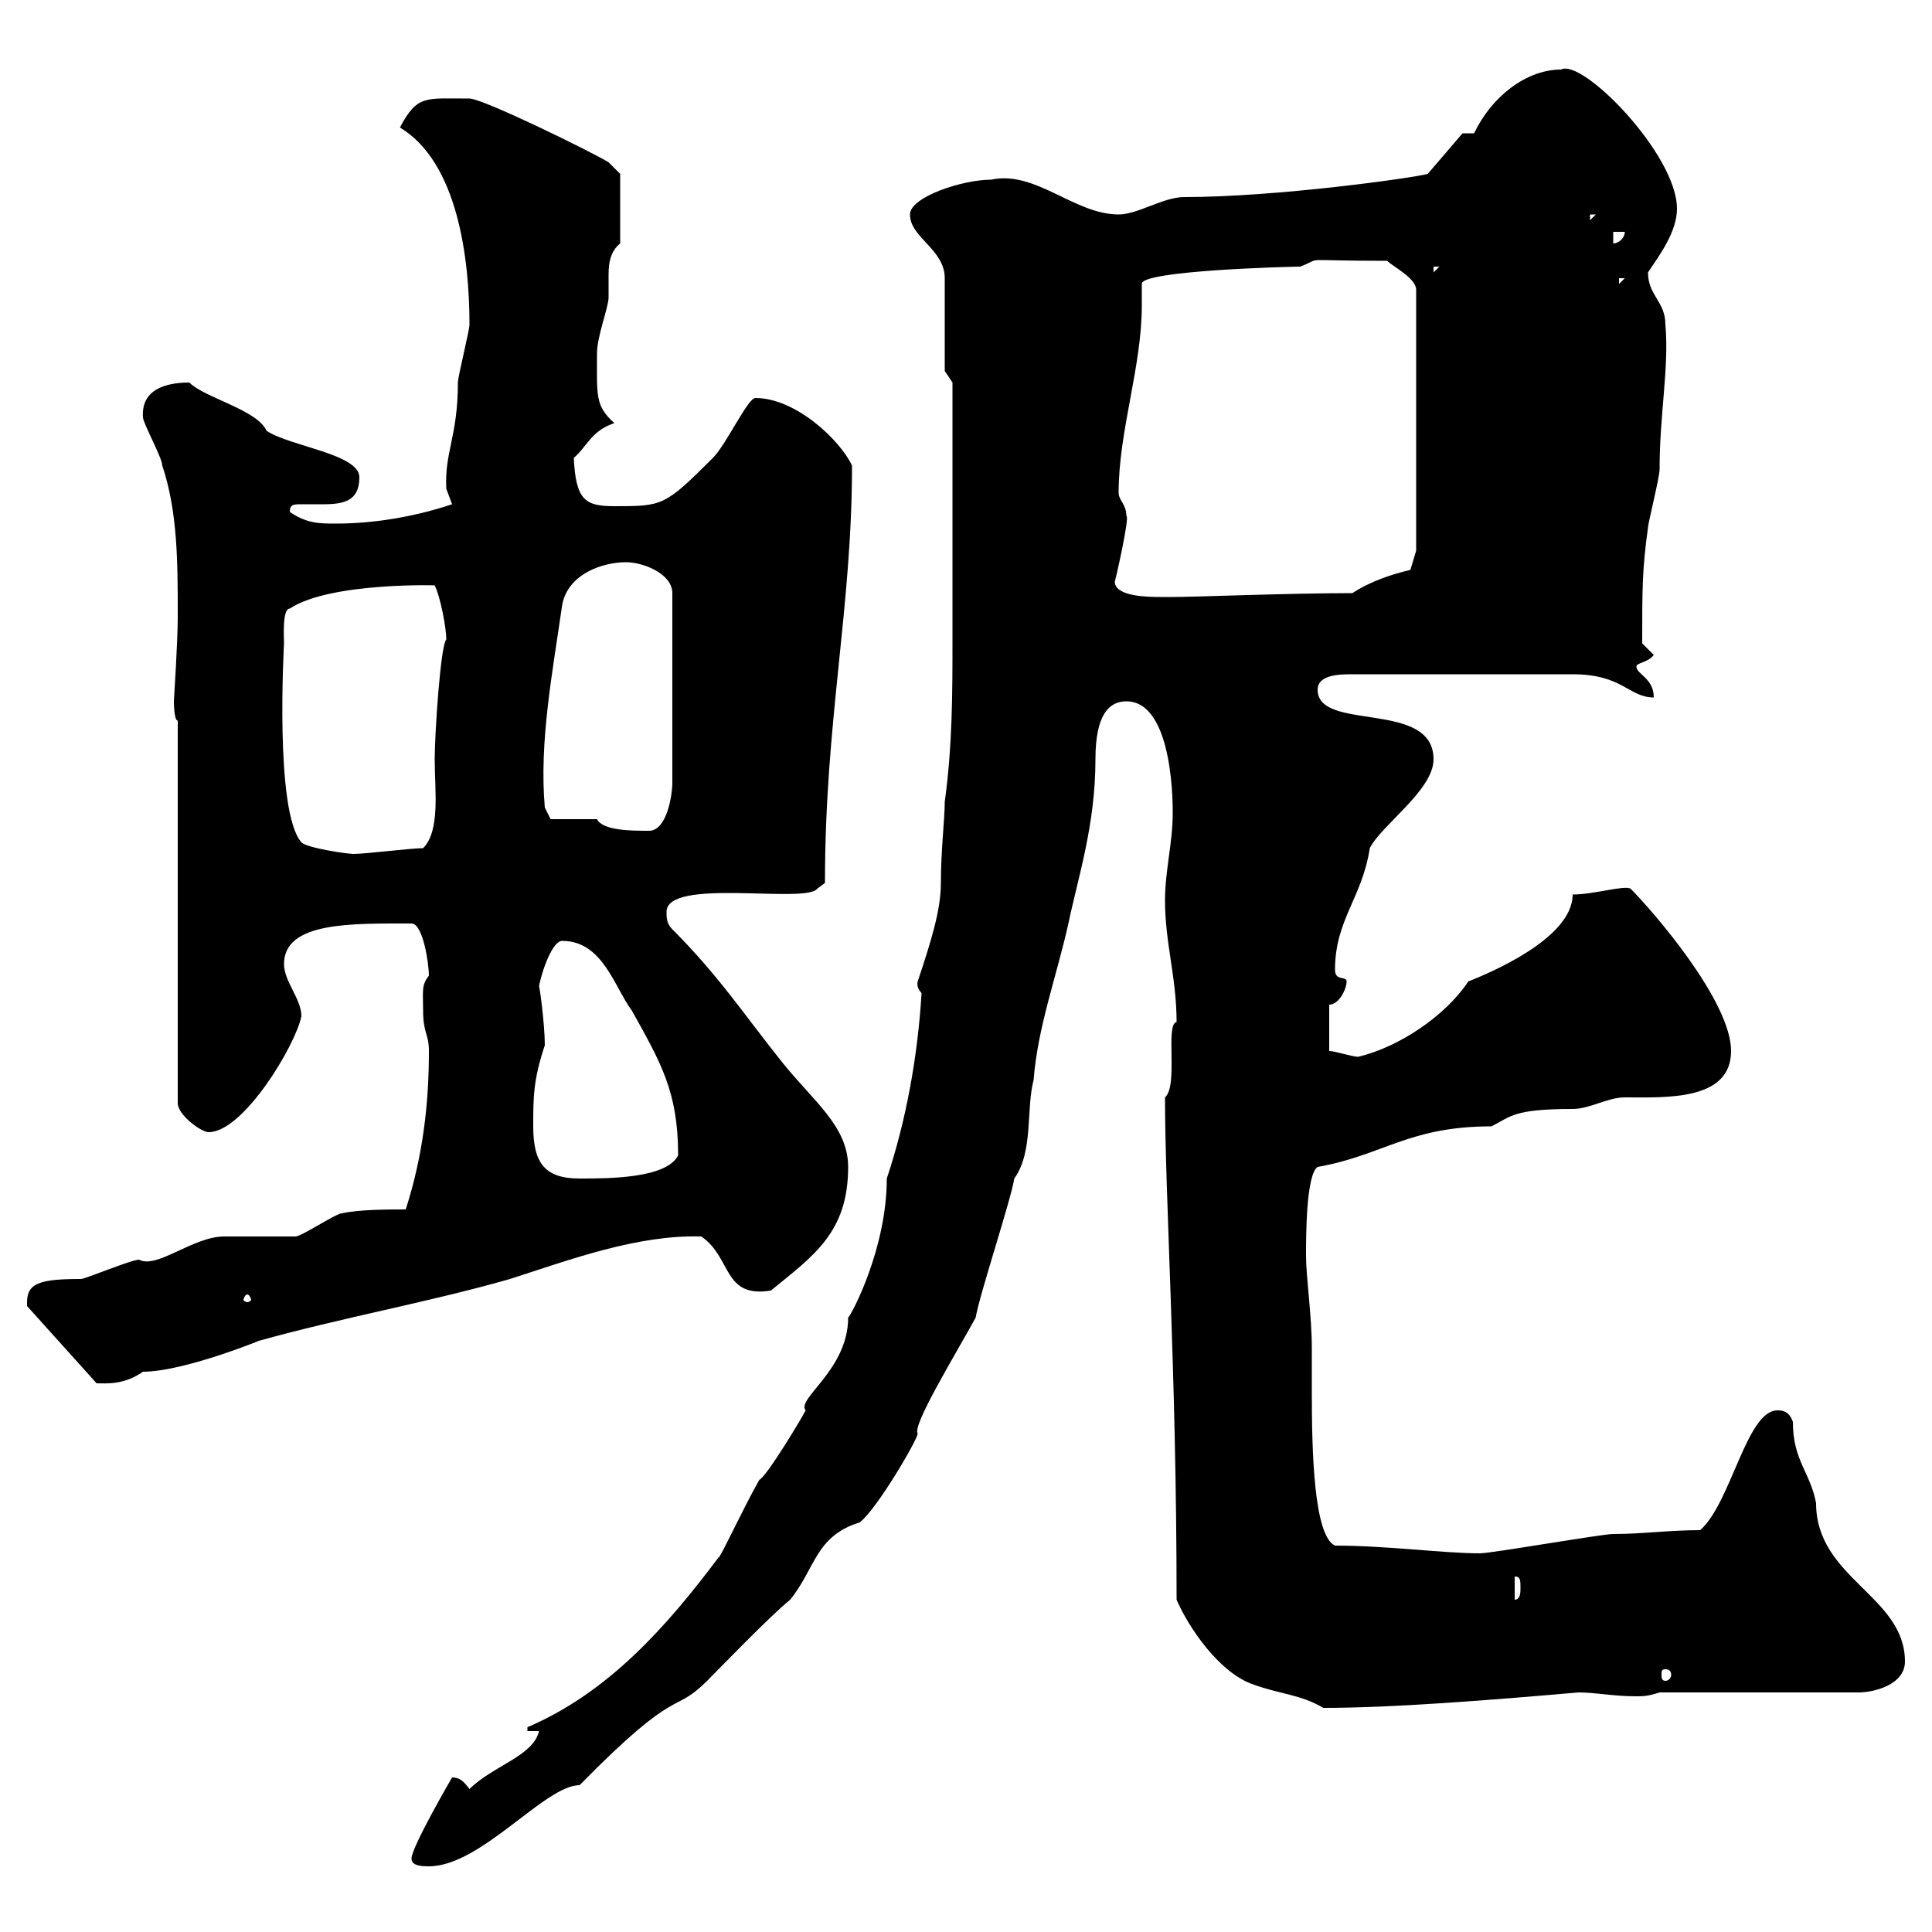 <svg xmlns="http://www.w3.org/2000/svg" xmlns:xlink="http://www.w3.org/1999/xlink" width="300" height="300"><path d="M63.90 288.60C63.90 289.80 65.70 289.80 66.60 289.80C74.70 289.80 84.60 277.20 90 277.20C105.60 261.30 104.40 266.40 109.80 261C111.60 259.20 119.70 250.80 122.70 248.40C126.60 243.60 126.60 238.50 133.50 236.40C136.20 234.30 142.50 223.50 142.50 222.60C141.60 221.40 148.20 210.60 151.50 204.60C152.10 201 156.90 186.60 157.50 183C160.50 178.80 159.30 172.20 160.50 167.70C161.10 159.60 164.10 151.50 165.90 143.40C167.40 136.20 170.10 128.10 170.10 117.90C170.10 111 172.20 108.90 174.90 108.90C182.40 108.90 182.10 126 182.10 126.30C182.10 130.80 180.90 135.30 180.90 139.80C180.90 146.40 182.70 151.80 182.70 158.70C180.90 159 183 168.60 180.90 170.40C180.90 185.70 182.70 213.30 182.70 248.40C184.50 252.60 189.30 259.80 194.70 261.60C198.90 263.10 201.90 263.10 205.50 265.20C216.30 265.20 231.30 264 245.10 262.80C247.80 262.80 250.50 263.40 254.10 263.40C255 263.40 255.90 263.40 257.70 262.80L288.60 262.80C291 262.80 295.80 261.60 295.80 258C295.80 247.80 282 245.10 282 233.40C281.10 228.60 278.40 226.80 278.40 220.80C277.80 219 276.60 219 276 219C271.20 219 268.80 233.40 264 237.60C259.20 237.60 255 238.20 250.50 238.20C248.70 238.20 231.60 241.20 229.80 241.20C224.10 241.20 215.40 240 207.30 240C204 238.50 203.70 225.30 203.70 216.30C203.70 213.30 203.70 210.90 203.70 209.40C203.70 204.30 202.80 198.30 202.80 195C202.80 192 202.80 182.40 204.60 181.20C214.80 179.40 218.70 174.90 231.60 174.90C234.60 173.40 234.90 172.20 244.20 172.20C246.90 172.20 249.60 170.40 252.30 170.40C258.60 170.40 268.80 171 268.80 163.20C268.80 155.40 256.50 141.30 253.20 138C252.30 137.40 247.50 138.90 244.20 138.90C244.20 145.80 231 151.20 228 152.40C224.40 157.80 217.20 162.60 210.90 164.10C210 164.10 207.30 163.20 206.40 163.20L206.40 156C207.90 156 209.10 153.60 209.10 152.40C209.10 151.50 207.30 152.40 207.30 150.60C207.30 142.80 211.50 139.50 212.70 131.70C214.50 128.10 222.60 122.70 222.60 117.90C222.60 108.60 204.60 113.70 204.60 107.10C204.60 104.70 208.20 104.70 210 104.70L244.20 104.70C252 104.70 252.90 108.30 256.80 108.30C256.80 105.30 254.10 104.70 254.10 103.50C254.10 102.90 255.90 102.90 256.80 101.70L255 99.90C255 91.20 255 88.50 255.90 81.90C255.90 81.30 257.70 74.10 257.70 72.90C257.70 64.20 259.20 57 258.60 50.40C258.60 46.80 255.90 45.90 255.90 42.30C257.70 39.60 260.40 36 260.40 32.40C260.40 24 245.70 9 242.40 10.80C237 10.80 231.60 15 228.90 20.70C228.90 20.70 227.10 20.70 227.10 20.70L221.70 27C219.60 27.60 198.30 30.60 183.90 30.60C180.60 30.60 176.70 33.30 173.70 33.30C166.80 33.30 160.80 26.40 153.90 27.90C149.40 27.90 141.30 30.60 141.30 33.30C141.30 36.90 146.70 38.70 146.70 43.20L146.70 57.60L147.90 59.40C147.90 67.80 147.90 87 147.90 99.30C147.90 107.40 147.90 115.80 146.70 124.50C146.70 127.20 146.10 132 146.10 137.10C146.10 141.30 144.60 146.10 142.50 152.40C142.50 152.40 142.20 153.30 143.10 154.20C142.50 164.10 140.70 174 137.70 183C137.70 193.80 132.30 204 131.70 204.60C131.70 212.70 123.60 217.20 125.10 219C124.50 220.20 119.10 229.20 117.90 229.80C115.50 234 111.60 242.40 111.60 241.80C103.50 252.60 94.50 262.80 81.90 268.20L81.90 268.80L83.70 268.80C82.80 272.70 76.50 274.20 72.90 277.80C72 276.60 71.40 276 70.20 276C70.20 276 63.90 286.80 63.90 288.60ZM258.60 259.20C259.20 259.20 259.50 259.50 259.50 260.10C259.50 260.40 259.20 261 258.60 261C258 261 258 260.40 258 260.10C258 259.50 258 259.20 258.60 259.20ZM235.20 244.80C236.10 244.80 236.10 245.40 236.10 246.60C236.10 247.20 236.10 248.40 235.20 248.40ZM4.20 202.20C4.20 202.20 4.20 202.80 4.20 202.80L15 214.80C16.50 214.80 19.20 215.10 22.20 213C28.80 213 41.70 207.60 40.20 208.20C53.10 204.60 66.60 202.20 79.20 198.60C88.50 195.60 99 191.70 108.90 192C113.70 195.30 112.20 201.60 119.70 200.40C126.30 195 131.70 191.40 131.70 181.20C131.70 174.90 126.30 171 121.50 165C115.50 157.50 111.60 151.50 104.40 144.30C103.50 143.40 103.50 142.50 103.50 141.60C103.50 136.20 125.10 140.40 126.90 138L128.10 137.10C128.10 111.90 132.30 94.50 132.30 72.30C130.50 68.40 123.60 61.80 117.30 61.80C116.10 61.80 112.80 69 110.70 71.10C103.20 78.60 102.90 78.60 95.40 78.60C90.90 78.60 89.40 77.70 89.10 71.10C91.20 69.30 91.80 66.90 95.40 65.70C92.40 63 92.70 61.50 92.70 54.90C92.70 52.20 94.50 47.70 94.50 46.20C94.50 45.30 94.50 44.10 94.50 42.60C94.50 40.80 94.80 39 96.30 37.80L96.30 27L94.50 25.20C92.10 23.70 75 15.30 72.90 15.30C66 15.30 64.80 14.70 62.10 19.80C71.10 25.20 72.90 40.20 72.90 50.40C72.90 51.30 71.10 58.50 71.10 59.40C71.10 67.80 69 70.20 69.30 75.90C69.30 75.90 70.20 78.30 70.20 78.30C64.80 80.10 58.50 81.30 52.20 81.30C49.50 81.30 47.70 81.30 45 79.50C45 78.30 45.60 78.30 46.80 78.30C47.40 78.30 48 78.30 48.60 78.30C52.20 78.30 55.80 78.60 55.80 74.10C55.80 70.50 45 69.30 41.40 66.90C39.90 63.60 31.80 61.80 29.40 59.40C25.50 59.40 21.90 60.60 22.20 64.80C22.20 65.70 25.20 71.10 25.20 72.30C27.60 79.50 27.60 87.30 27.60 95.70C27.60 99.90 27 108.60 27 108.90C27 108.90 27 111.90 27.60 111.90L27.60 171.30C27.60 173.10 31.20 175.80 32.40 175.80C37.80 175.80 45.90 162.30 46.80 157.80C46.80 155.10 44.10 152.40 44.10 149.70C44.10 143.10 54.60 143.40 63.90 143.40C65.70 143.40 66.60 149.70 66.60 151.50C65.40 153 65.70 153.90 65.70 156.90C65.70 160.50 66.60 160.50 66.60 163.20C66.60 171.30 65.70 179.40 63 187.80C60.30 187.80 55.80 187.80 53.10 188.40C52.20 188.40 46.80 192 45.90 192C45 192 36 192 34.80 192C30 192 24.30 197.10 21.60 195.60C20.40 195.60 13.20 198.60 12.60 198.60C6.30 198.60 4.20 199.20 4.20 202.20ZM38.40 201C38.70 201 39 201.60 39 201.90C39 201.90 38.70 202.20 38.40 202.20C38.10 202.20 37.80 201.90 37.80 201.90C37.80 201.60 38.10 201 38.40 201ZM82.80 174.90C82.80 170.40 82.80 167.70 84.60 162.30C84.60 159 83.70 152.40 83.70 153.30C83.70 152.40 85.50 146.10 87.30 146.10C93.60 146.10 95.40 153.30 98.10 156.90C102.60 165 105.30 169.50 105.30 179.40C103.50 183 94.50 183 90 183C84.60 183 82.80 180.60 82.80 174.90ZM46.80 130.80C42.60 126 44.10 100.20 44.10 99.90C44.10 99 43.80 94.50 45 94.50C51.30 90.30 68.70 90.90 67.50 90.90C68.40 92.70 69.30 97.50 69.30 99.30C68.40 100.20 67.50 114 67.50 117.90C67.50 122.70 68.40 129 65.70 131.70C63.90 131.70 56.70 132.60 54.90 132.60C54 132.60 47.70 131.70 46.80 130.80ZM92.70 127.20L85.50 127.20L84.60 125.40C83.70 115.20 85.80 104.40 87.30 93.90C88.20 89.10 93.60 87.30 97.20 87.30C99.90 87.30 104.40 89.10 104.40 92.10L104.40 121.50C104.40 123.60 103.50 129 100.80 129C98.10 129 93.60 129 92.70 127.20ZM173.10 90.30C173.10 90.60 175.50 80.10 174.90 80.10C174.90 78.30 173.70 77.70 173.70 76.50C173.70 66.90 177.30 57 177.30 47.40C177.30 46.20 177.30 45.30 177.30 44.10C177 42 200.40 41.40 201.90 41.40C205.80 39.90 201 40.50 215.40 40.50C216.30 41.40 219.90 43.20 219.90 45L219.90 85.50L219 88.50C216.30 89.10 212.70 90.30 210 92.10C200.10 92.10 185.70 92.70 182.10 92.70C182.10 92.70 180.90 92.70 180.30 92.70C178.50 92.70 173.10 92.70 173.10 90.30ZM251.40 43.20L252.30 43.20L251.40 44.10ZM222.60 41.40L223.50 41.40L222.60 42.30ZM250.50 36L252.30 36C252.30 36.90 251.40 37.80 250.50 37.80ZM246.90 33.30L247.80 33.30L246.90 34.20Z"/></svg>